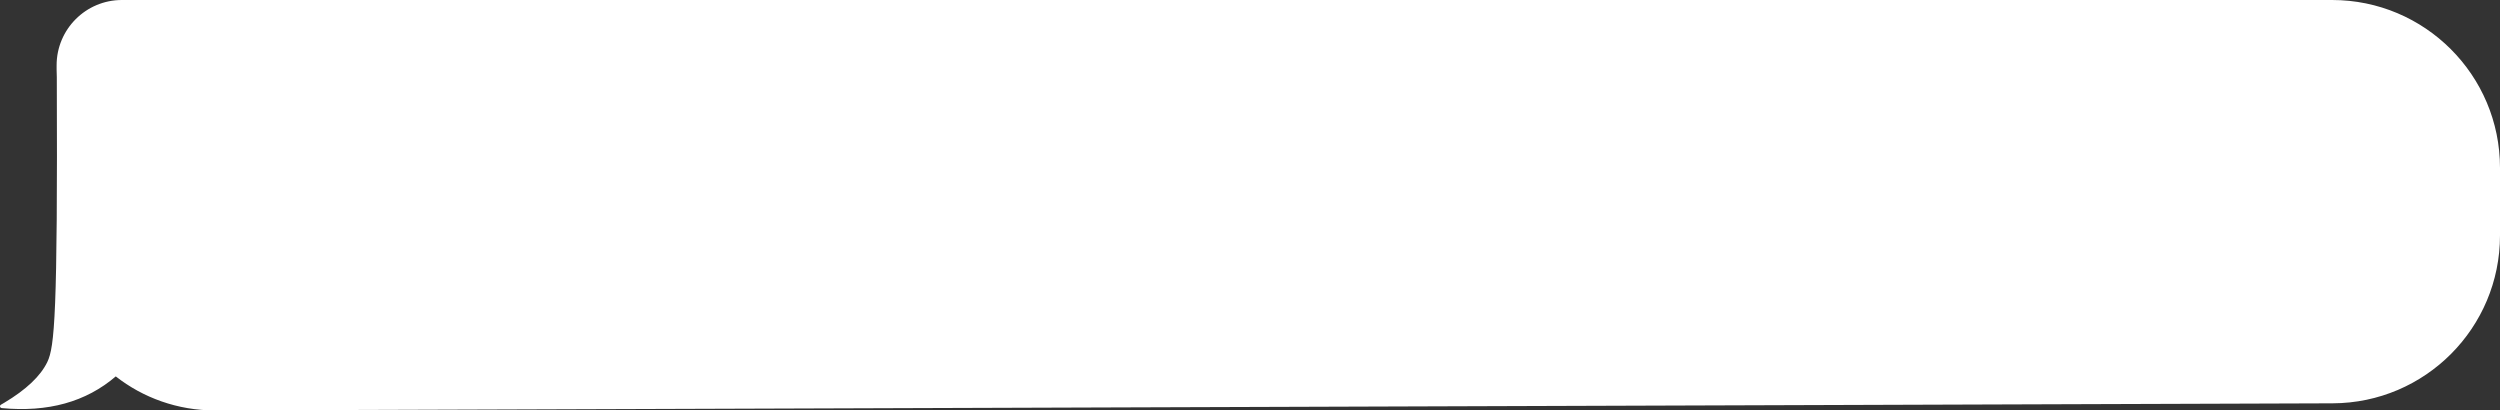 <svg xmlns="http://www.w3.org/2000/svg" width="268" height="44" viewBox="0 0 268 44" fill="none">
  <rect x="0" y="0" width="268" height="44" fill="#333333" stroke="none"/>
  <path fill-rule="evenodd" clip-rule="evenodd" d="M250 0C259.941 0 268 8.059 268 18V25.236C268 35.154 259.978 43.203 250.061 43.236L23.063 44C19.029 44 15.324 42.633 12.41 40.35C9.221 43.084 5.145 44.217 0.181 43.747C0.117 43.741 0.06 43.706 0.028 43.653C-0.017 43.579 -0.006 43.488 0.049 43.426L0.098 43.386L0.457 43.176C2.811 41.769 4.35 40.311 5.075 38.803C5.849 37.192 6.188 33.685 6.09 8.281C6.076 8.013 6.069 7.744 6.069 7.473V7C6.069 3.134 9.203 0 13.069 0H250Z" fill="white"></path>
</svg>
